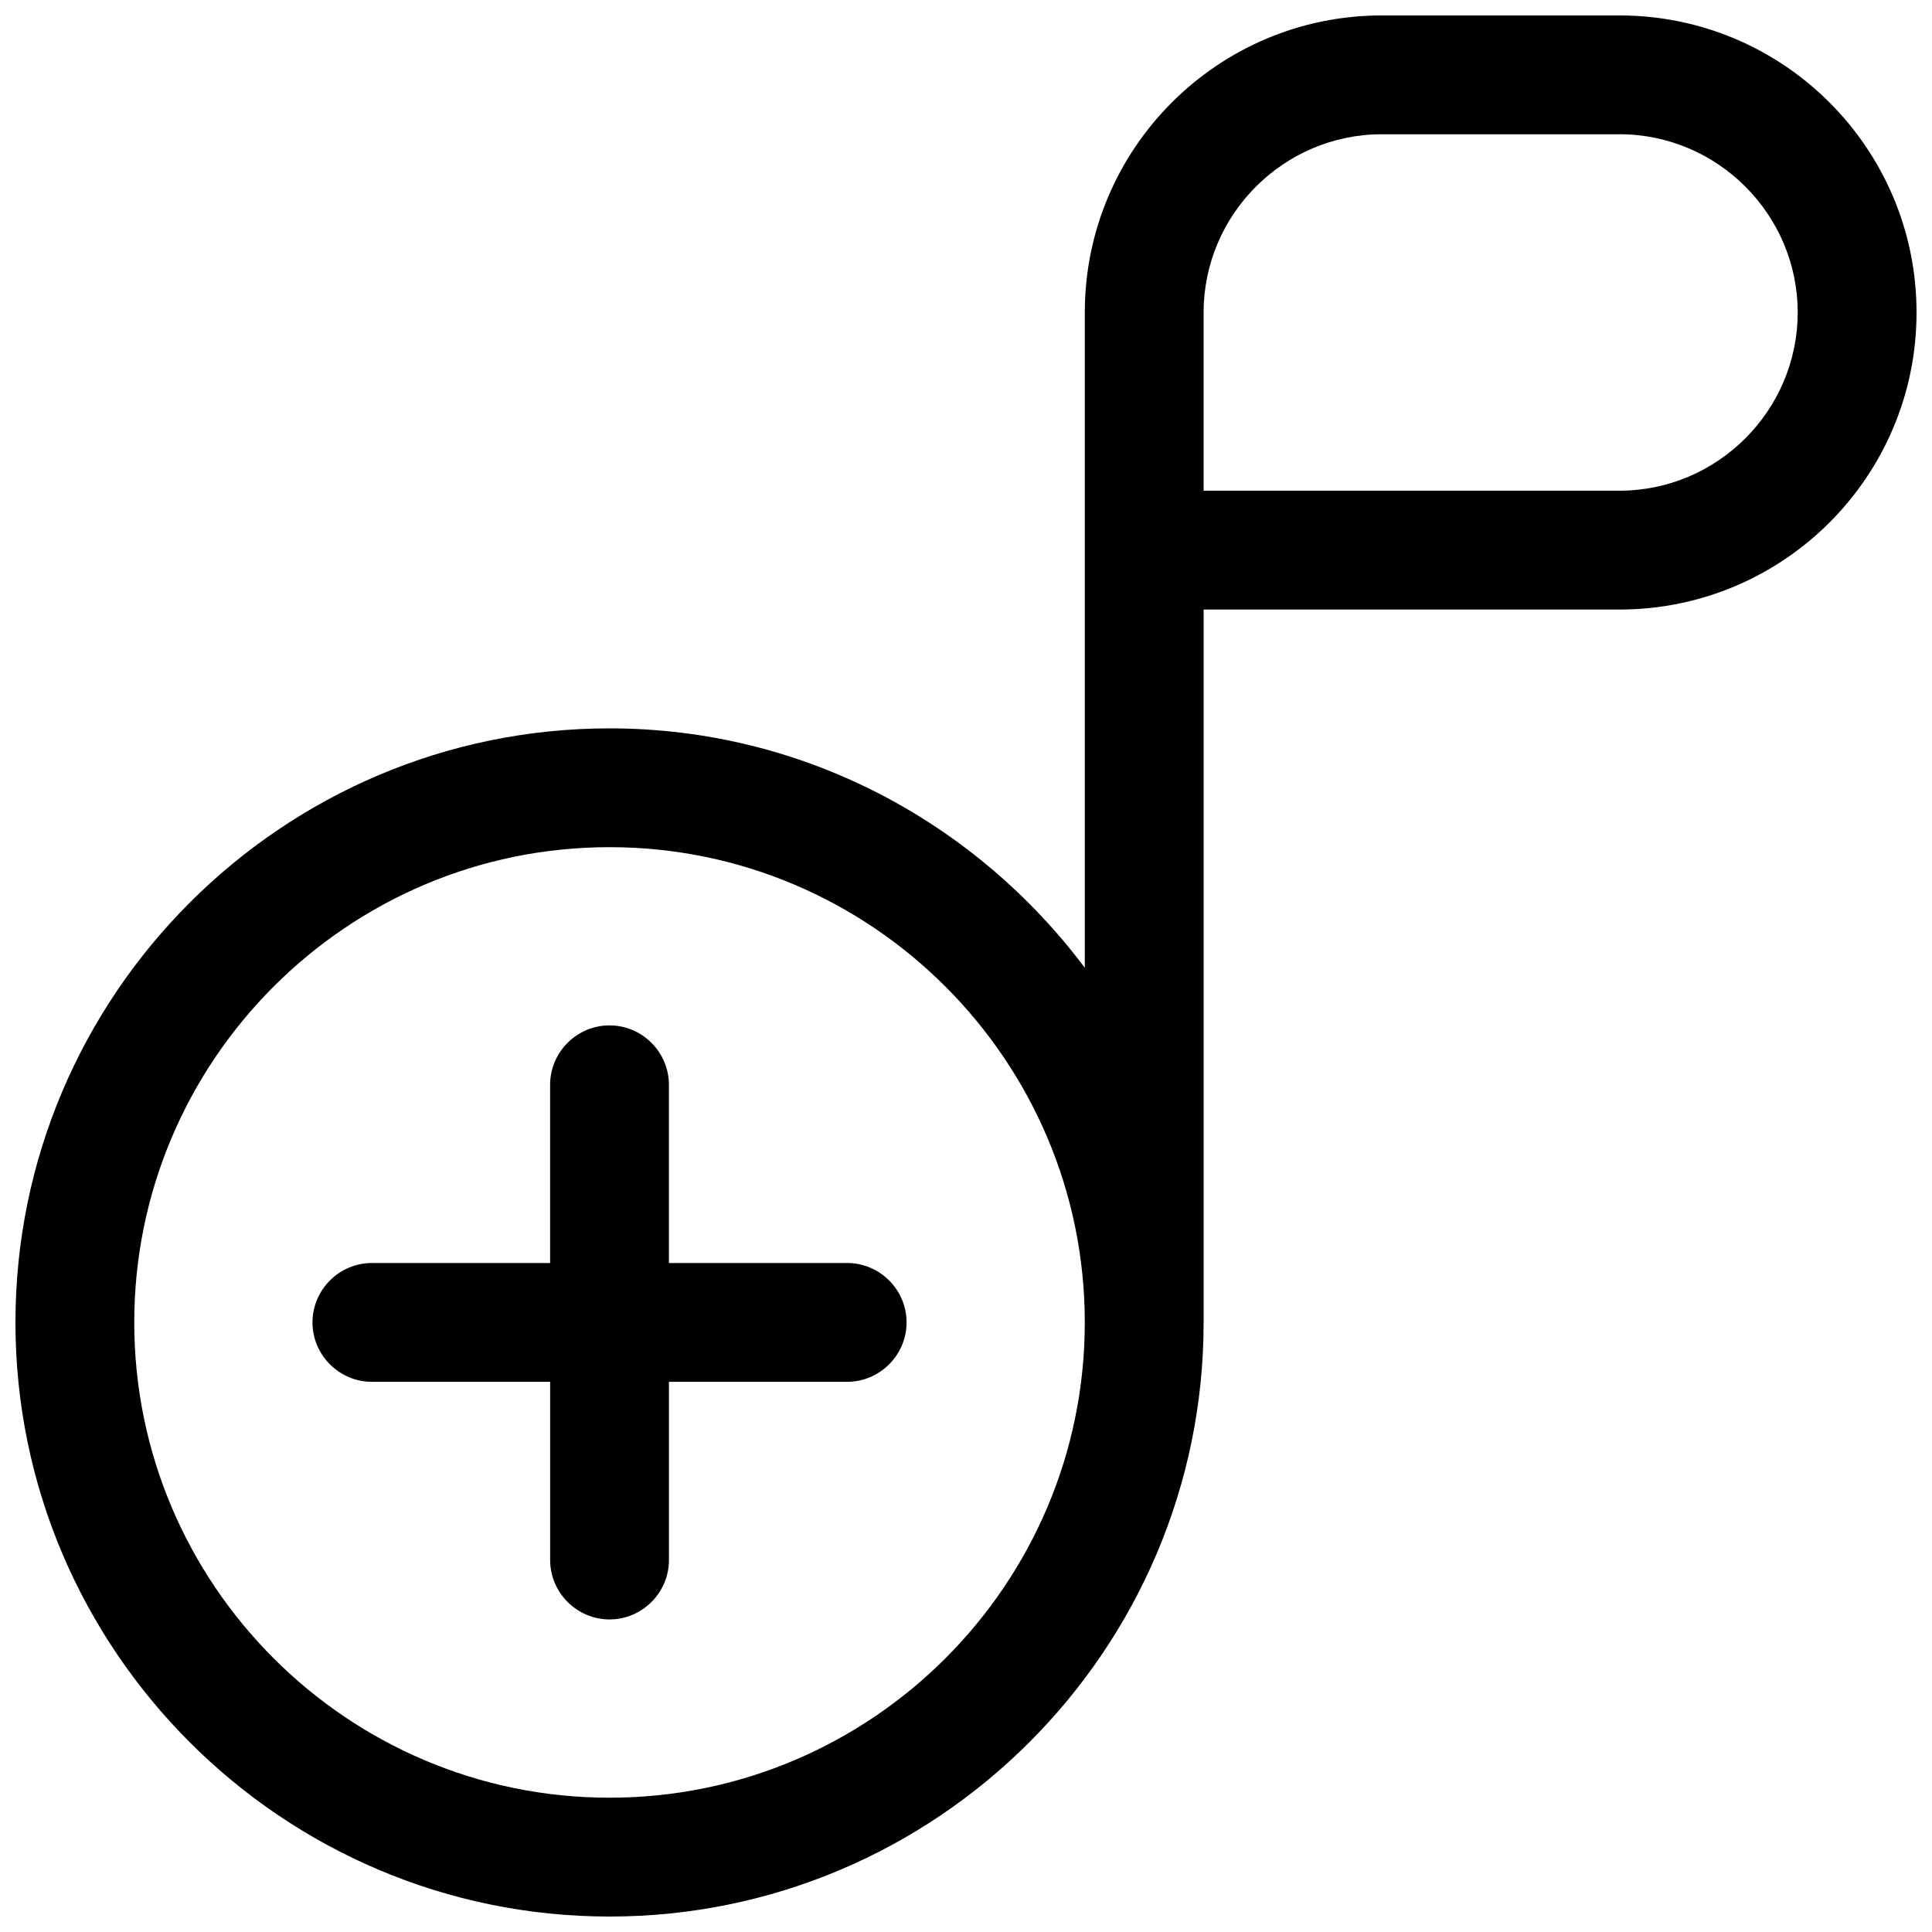 <?xml version="1.0" encoding="UTF-8"?>
<!-- Uploaded to: SVG Repo, www.svgrepo.com, Generator: SVG Repo Mixer Tools -->
<svg width="800px" height="800px" version="1.1" viewBox="144 144 512 512" xmlns="http://www.w3.org/2000/svg">
 <defs>
  <clipPath id="a">
   <path d="m148.09 148.09h503.81v503.81h-503.81z"/>
  </clipPath>
 </defs>
 <g clip-path="url(#a)">
  <path d="m573.18 148.09h-62.977c-43.453 0-78.719 35.266-78.719 78.719v173.66c-28.812-38.414-74.473-63.445-125.95-63.445-86.75 0-157.44 70.691-157.44 157.44 0 86.75 70.691 157.44 157.44 157.44s157.44-70.691 157.44-157.44v-188.93h110.21c43.453 0 78.719-35.266 78.719-78.719 0-43.457-35.266-78.723-78.719-78.723zm-267.65 472.32c-69.43 0-125.95-56.52-125.95-125.95 0-69.43 56.52-125.95 125.95-125.95 69.43 0 125.95 56.52 125.95 125.95 0 69.434-56.523 125.95-125.95 125.95zm267.65-346.37h-110.21v-47.234c0-25.977 21.254-47.23 47.23-47.23h62.977c25.977 0 47.23 21.254 47.23 47.23 0 25.98-21.254 47.234-47.23 47.234zm-188.93 220.41c0 8.66-7.086 15.742-15.742 15.742h-47.23v47.23c0 8.66-7.086 15.742-15.742 15.742-8.66 0-15.742-7.086-15.742-15.742v-47.23l-47.238 0.004c-8.66 0-15.742-7.086-15.742-15.742 0-8.66 7.086-15.742 15.742-15.742h47.23v-47.23c0-8.66 7.086-15.742 15.742-15.742 8.66 0 15.742 7.086 15.742 15.742v47.23h47.23c8.664-0.004 15.75 7.082 15.75 15.738z"/>
 </g>
</svg>